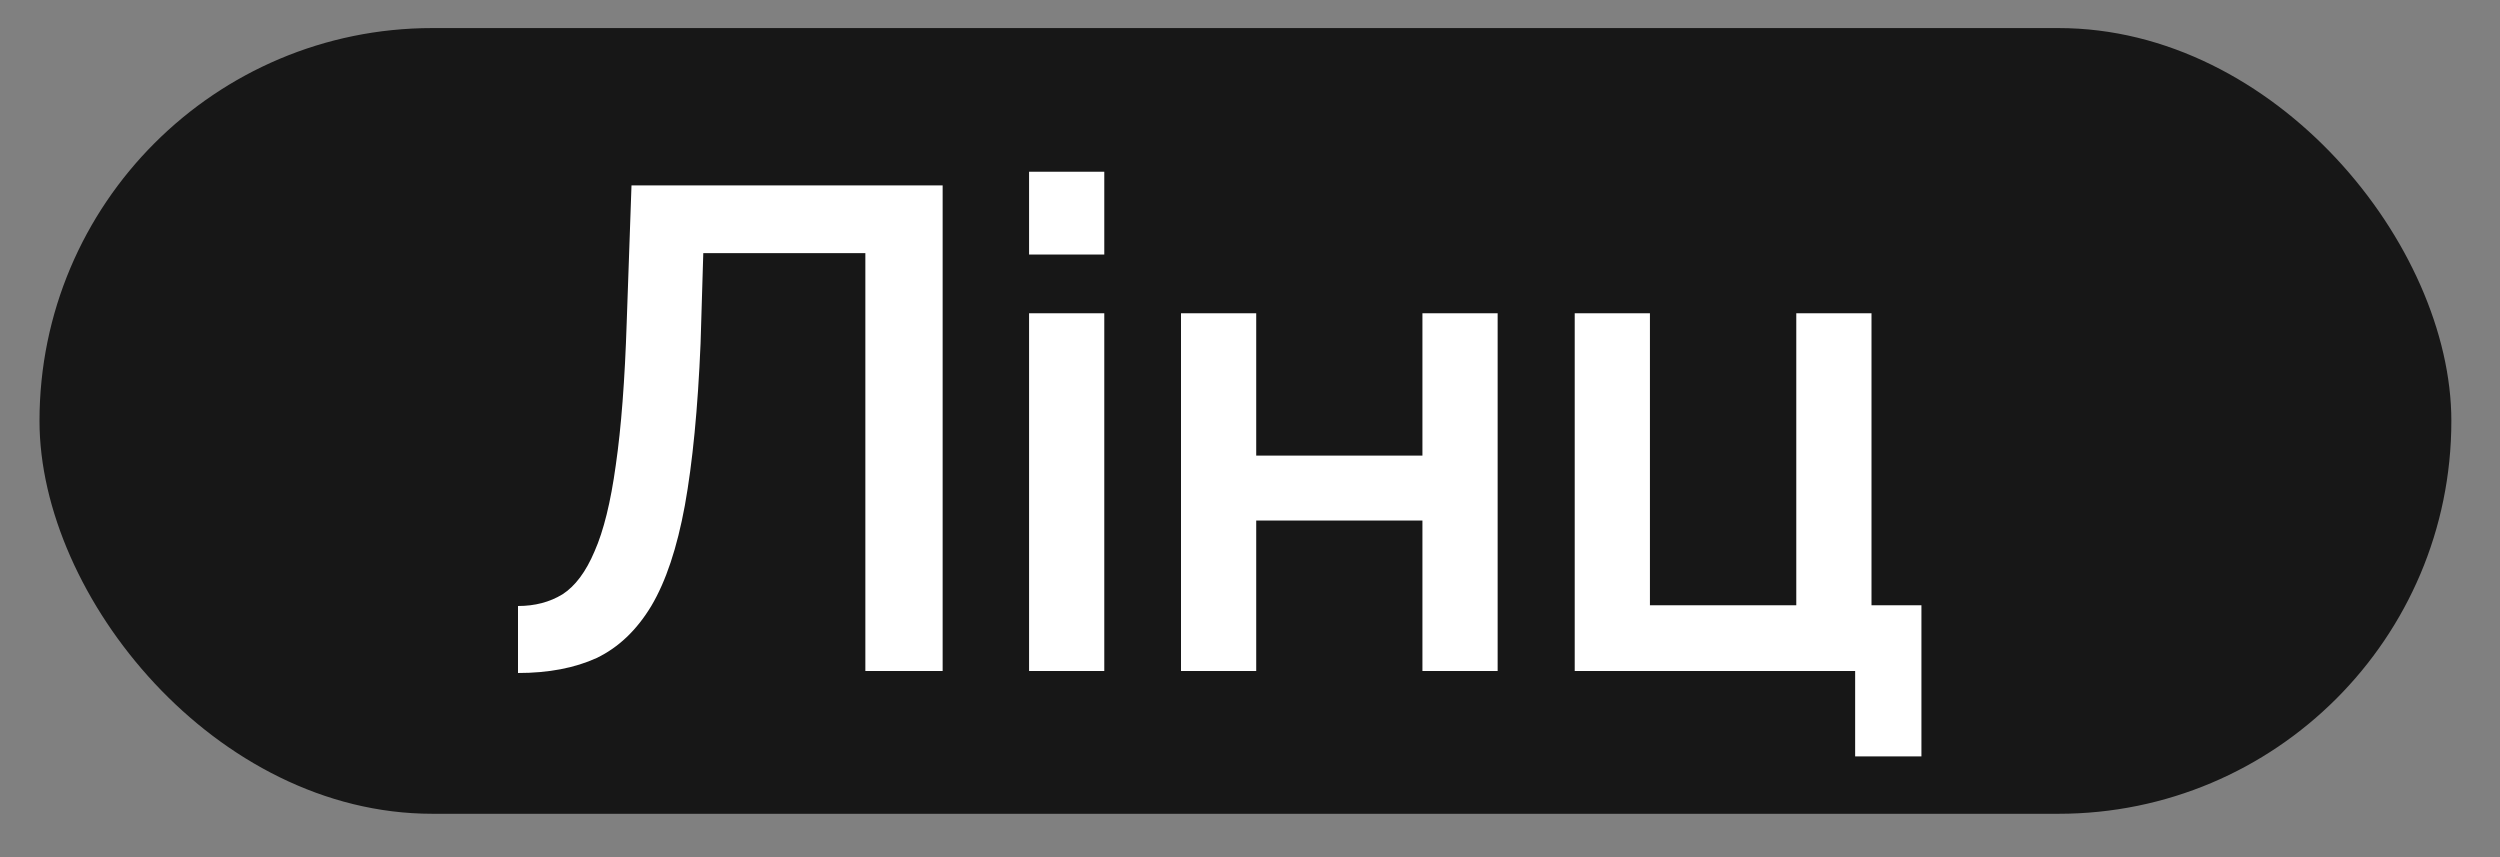 <?xml version="1.0" encoding="UTF-8"?>
<svg xmlns="http://www.w3.org/2000/svg" width="35" height="12" viewBox="0 0 35 12" fill="none">
  <rect x="0" y="0" width="35" height="12" fill="#808080" stroke="none"/>
  <rect x="0.553" y="0.393" width="33.766" height="11" rx="5.5" fill="#171717"></rect>
  <path d="M12.115 9.394V3.544H9.846L9.808 4.808C9.77 5.72 9.696 6.477 9.588 7.077C9.479 7.67 9.323 8.139 9.118 8.484C8.914 8.822 8.659 9.065 8.353 9.212C8.046 9.352 7.679 9.422 7.252 9.422V8.484C7.488 8.484 7.695 8.43 7.874 8.321C8.053 8.206 8.203 8.005 8.324 7.718C8.451 7.431 8.55 7.029 8.621 6.512C8.697 5.988 8.748 5.321 8.774 4.511L8.841 2.596H13.197V9.394H12.115ZM14.407 9.394V4.386H15.46V9.394H14.407ZM14.407 3.563V2.404H15.46V3.563H14.407ZM16.534 9.394V4.386H17.587V6.378H19.914V4.386H20.967V9.394H19.914V7.287H17.587V9.394H16.534ZM25.972 10.59V9.394H22.046V4.386H23.099V8.474H25.148V4.386H26.201V8.474H26.9V10.59H25.972Z" fill="white"></path>
</svg>
